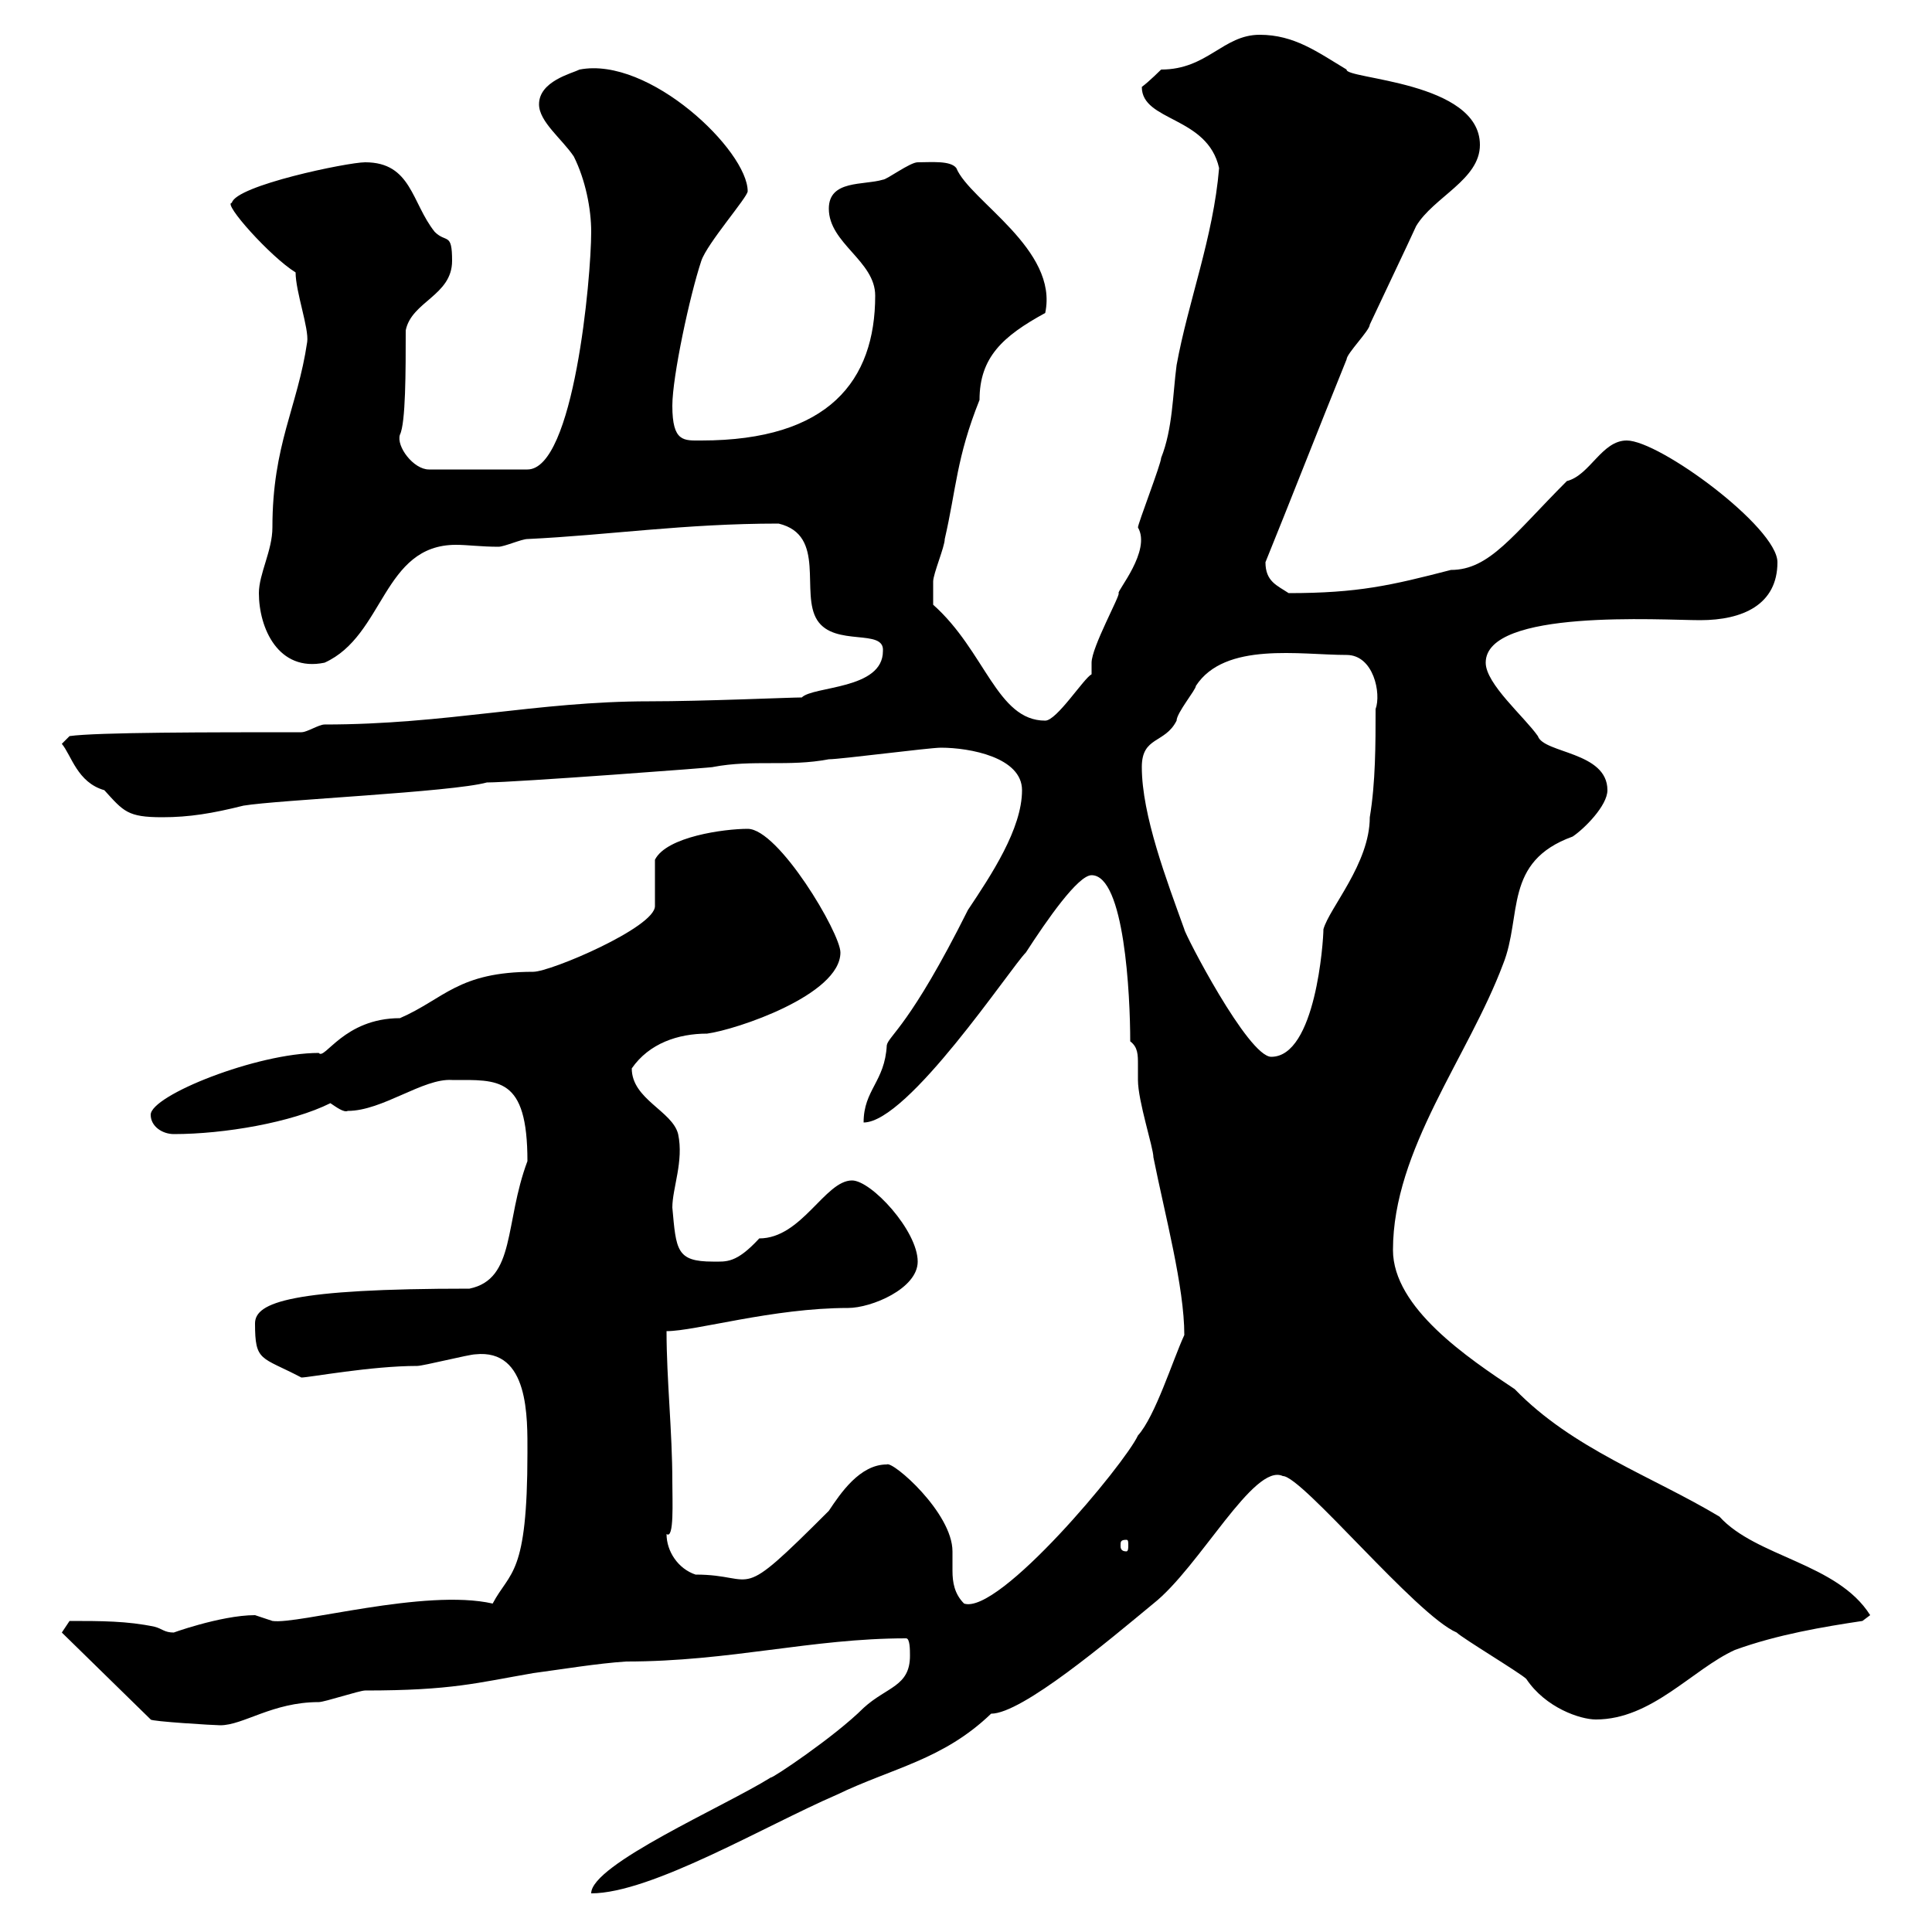 <svg xmlns="http://www.w3.org/2000/svg" xmlns:xlink="http://www.w3.org/1999/xlink" width="300" height="300"><path d="M141.30 257.10C141.30 261.90 137.70 261.90 134.10 265.20C129.60 269.70 119.70 276.30 119.70 276C112.50 280.50 91.80 289.50 91.80 294C101.10 294 118.80 283.50 129.90 278.70C138.60 274.50 146.40 273.30 153.90 266.10C158.70 266.10 172.20 254.70 179.10 249C186.30 243.30 194.70 227.10 199.20 229.20C202.20 229.20 219.90 250.80 226.20 253.50C227.10 254.40 236.10 259.80 237 260.70C240 265.20 245.40 267 247.80 267C256.50 267 262.80 259.20 269.40 256.20C276 253.80 283.20 252.60 289.20 251.70L290.40 250.80C285.30 242.70 272.70 241.80 267 235.50C256.50 229.20 244.20 225 235.20 215.70C228 210.90 216.30 203.10 216.30 194.10C216.30 178.50 228 164.10 233.40 149.70C236.40 142.20 233.40 133.80 244.20 129.90C246 128.70 249.60 125.10 249.60 122.70C249.60 116.70 239.70 117 238.80 114.30C236.70 111.30 230.70 106.20 230.70 102.90C230.70 94.50 258 96.30 264 96.30C270.60 96.30 276 93.90 276 87.30C276 81.90 257.70 68.40 252.60 68.40C248.70 68.40 246.90 73.80 243.30 74.70C234.90 83.10 231.30 88.50 225.30 88.50C216 90.90 210.90 92.10 200.10 92.10C198.30 90.90 196.50 90.30 196.50 87.30C200.40 77.70 204.60 66.90 209.10 55.80C209.10 54.90 212.70 51.30 212.70 50.40C214.80 45.90 218.40 38.40 219.90 35.10C222.60 30.60 229.80 27.90 229.80 22.50C229.80 12.60 208.80 12.30 209.10 10.80C204.60 8.10 201 5.40 195.60 5.40C189.90 5.40 187.50 10.80 180.30 10.80C180.30 10.80 178.50 12.60 177.30 13.50C177.30 18.90 187.50 18 189.30 26.10C188.40 36.90 184.50 46.80 182.70 56.70C182.10 61.20 182.10 66.60 180.30 71.10C180.30 72 176.70 81.30 176.70 81.90C178.80 85.50 173.40 91.80 173.70 92.10C174 92.40 169.50 100.50 169.50 102.90C169.50 102.90 169.50 104.70 169.50 104.70C168.30 105.30 164.10 111.90 162.30 111.90C154.80 111.90 153 101.10 144.90 93.90C144.90 93.60 144.90 91.80 144.90 90.30C144.90 89.10 146.70 84.90 146.70 83.70C148.50 75.90 148.50 71.10 152.10 62.10C152.10 55.50 155.70 52.20 162.30 48.60C164.40 38.70 150.60 31.20 148.50 26.10C147.60 24.90 144.60 25.20 142.50 25.20C141.30 25.20 137.70 27.90 137.10 27.90C134.10 28.80 128.70 27.90 128.70 32.40C128.70 37.80 135.90 40.50 135.90 45.90C135.90 59.10 128.70 68.40 108.90 68.40C106.20 68.40 104.40 68.70 104.40 63C104.40 58.50 107.10 45.90 108.90 40.50C109.80 37.80 116.10 30.60 116.10 29.70C116.10 23.40 100.80 8.70 90 10.80C88.80 11.40 83.70 12.60 83.70 16.20C83.70 18.90 87.30 21.60 89.10 24.30C90.90 27.90 91.80 32.40 91.80 36C91.80 43.20 89.10 72.90 81.90 72.90L66.60 72.90C64.20 72.90 61.50 69.30 62.10 67.50C63 65.70 63 57.60 63 51.30C63.90 46.80 70.20 45.90 70.20 40.50C70.20 36 69.30 37.80 67.50 36C63.90 31.50 63.90 25.20 56.70 25.20C54 25.20 36.60 28.80 36 31.50C34.50 31.50 42 39.90 45.90 42.30C45.90 45.30 48 51 47.70 53.10C46.20 63.30 42.30 69 42.30 81.90C42.30 85.50 40.20 89.10 40.20 92.10C40.20 97.50 43.20 104.40 50.40 102.90C59.70 98.70 59.40 84.60 70.80 84.60C72.60 84.60 74.70 84.90 77.40 84.90C78.30 84.90 81 83.70 81.90 83.70C94.50 83.10 106.20 81.30 120.90 81.30C128.40 83.10 124.20 92.10 126.90 96.30C129.60 100.50 137.40 97.50 137.10 101.10C137.10 107.10 126.30 106.50 124.50 108.30C122.70 108.30 109.20 108.90 100.80 108.90C83.40 108.90 69.30 112.50 50.40 112.50C49.50 112.50 47.70 113.70 46.80 113.70C32.70 113.70 15 113.70 10.80 114.30L9.60 115.50C11.10 117.30 12 121.50 16.20 122.70C19.20 126 19.80 126.90 25.20 126.90C29.40 126.90 33 126.30 37.80 125.10C43.20 124.20 70.20 123 75.60 121.50C79.80 121.50 111.90 119.10 110.70 119.10C117 117.90 122.40 119.10 128.70 117.90C130.50 117.90 144.30 116.10 146.10 116.10C150.60 116.10 158.70 117.60 158.70 122.70C158.70 128.70 153.90 135.90 150.30 141.30C141.30 159.30 138 160.80 137.70 162.30C137.40 168 134.10 169.20 134.10 174.30C141 174.30 156.90 150.30 159.30 147.90C162.60 142.80 167.40 135.90 169.50 135.90C174.60 135.90 175.50 154.50 175.50 161.70C176.70 162.60 176.70 163.80 176.70 165.30C176.70 165.90 176.70 167.10 176.70 167.70C176.70 171 179.10 178.20 179.10 179.70C180.90 188.70 183.90 199.80 183.90 207.30C182.10 211.20 179.40 219.90 176.70 222.90C174.60 227.40 155.10 250.80 149.70 249C148.20 247.50 147.90 245.70 147.90 243.90C147.90 243 147.90 241.80 147.90 240.90C147.90 234.90 138.60 226.80 137.70 227.40C133.50 227.40 130.50 231.90 128.70 234.60C114 249.30 117.90 244.50 108 244.50C105.30 243.60 103.50 240.90 103.50 238.20C104.70 239.10 104.40 233.10 104.40 230.10C104.40 222.30 103.50 214.20 103.50 206.70C108 206.70 120 203.10 131.70 203.10C135.30 203.10 142.50 200.10 142.50 195.90C142.50 191.10 135.30 183.30 132.30 183.30C128.10 183.30 124.50 192.30 117.90 192.30C114.30 196.20 112.80 195.90 110.70 195.90C105 195.90 105 194.10 104.40 187.50C104.40 184.50 106.20 180.30 105.30 176.10C104.40 172.50 98.10 170.70 98.10 165.90C100.80 162 105.30 160.50 109.80 160.50C114.30 159.90 130.50 154.50 130.50 147.90C130.50 144.90 120.90 128.70 116.10 128.70C112.50 128.70 103.50 129.90 101.70 133.50C101.70 134.10 101.70 139.50 101.70 140.70C101.70 144 85.50 150.90 82.80 150.90C71.10 150.90 69 155.10 62.10 158.10C53.40 158.10 50.40 164.70 49.50 163.50C39.90 163.50 23.40 170.10 23.40 173.10C23.40 174.90 25.20 176.10 27 176.10C34.80 176.10 45.30 174.30 51.30 171.30C52.20 171.90 53.40 172.80 54 172.50C59.40 172.50 65.70 167.40 70.20 167.70C77.40 167.70 81.90 167.10 81.90 180.30C78.30 189.90 80.10 198.60 72.90 200.10C45.30 200.10 39.60 202.20 39.60 205.50C39.60 211.50 40.50 210.60 46.80 213.90C48 213.90 57.60 212.10 64.80 212.10C65.70 212.10 72.90 210.30 73.80 210.30C82.20 209.40 81.90 220.20 81.90 225.60C81.90 244.80 79.20 243.90 76.50 249C66 246.60 46.20 252.30 42.30 251.70C42.30 251.70 39.60 250.80 39.60 250.80C34.20 250.80 26.10 253.80 27 253.50C25.50 253.50 25.20 252.90 24 252.60C19.80 251.70 15.60 251.70 10.80 251.70L9.60 253.50L23.40 267C23.40 267.30 33.30 267.90 34.20 267.90C37.80 267.90 42.30 264.30 49.50 264.30C50.40 264.30 55.80 262.50 56.70 262.50C70.20 262.50 74.10 261.30 82.80 259.80C87.30 259.20 92.70 258.30 97.20 258C113.40 258 126 254.40 140.70 254.40C141.30 254.40 141.30 256.20 141.30 257.10ZM174.90 239.10C175.20 239.10 175.20 239.40 175.20 240C175.20 240.30 175.20 240.90 174.90 240.90C174 240.90 174 240.30 174 240C174 239.40 174 239.10 174.90 239.10ZM177.30 119.10C177.30 114.30 180.90 115.50 182.70 111.90C182.70 110.70 185.70 107.10 185.70 106.50C190.20 99.60 201.90 101.70 209.10 101.70C213.30 101.70 214.50 107.70 213.60 110.10C213.60 115.50 213.60 121.50 212.70 126.90C212.70 134.10 206.40 141 205.50 144.30C205.50 146.10 204.30 164.10 197.40 164.10C193.80 164.10 183.90 144.90 183.90 144.30C181.20 136.80 177.30 126.60 177.30 119.10Z"/></svg>